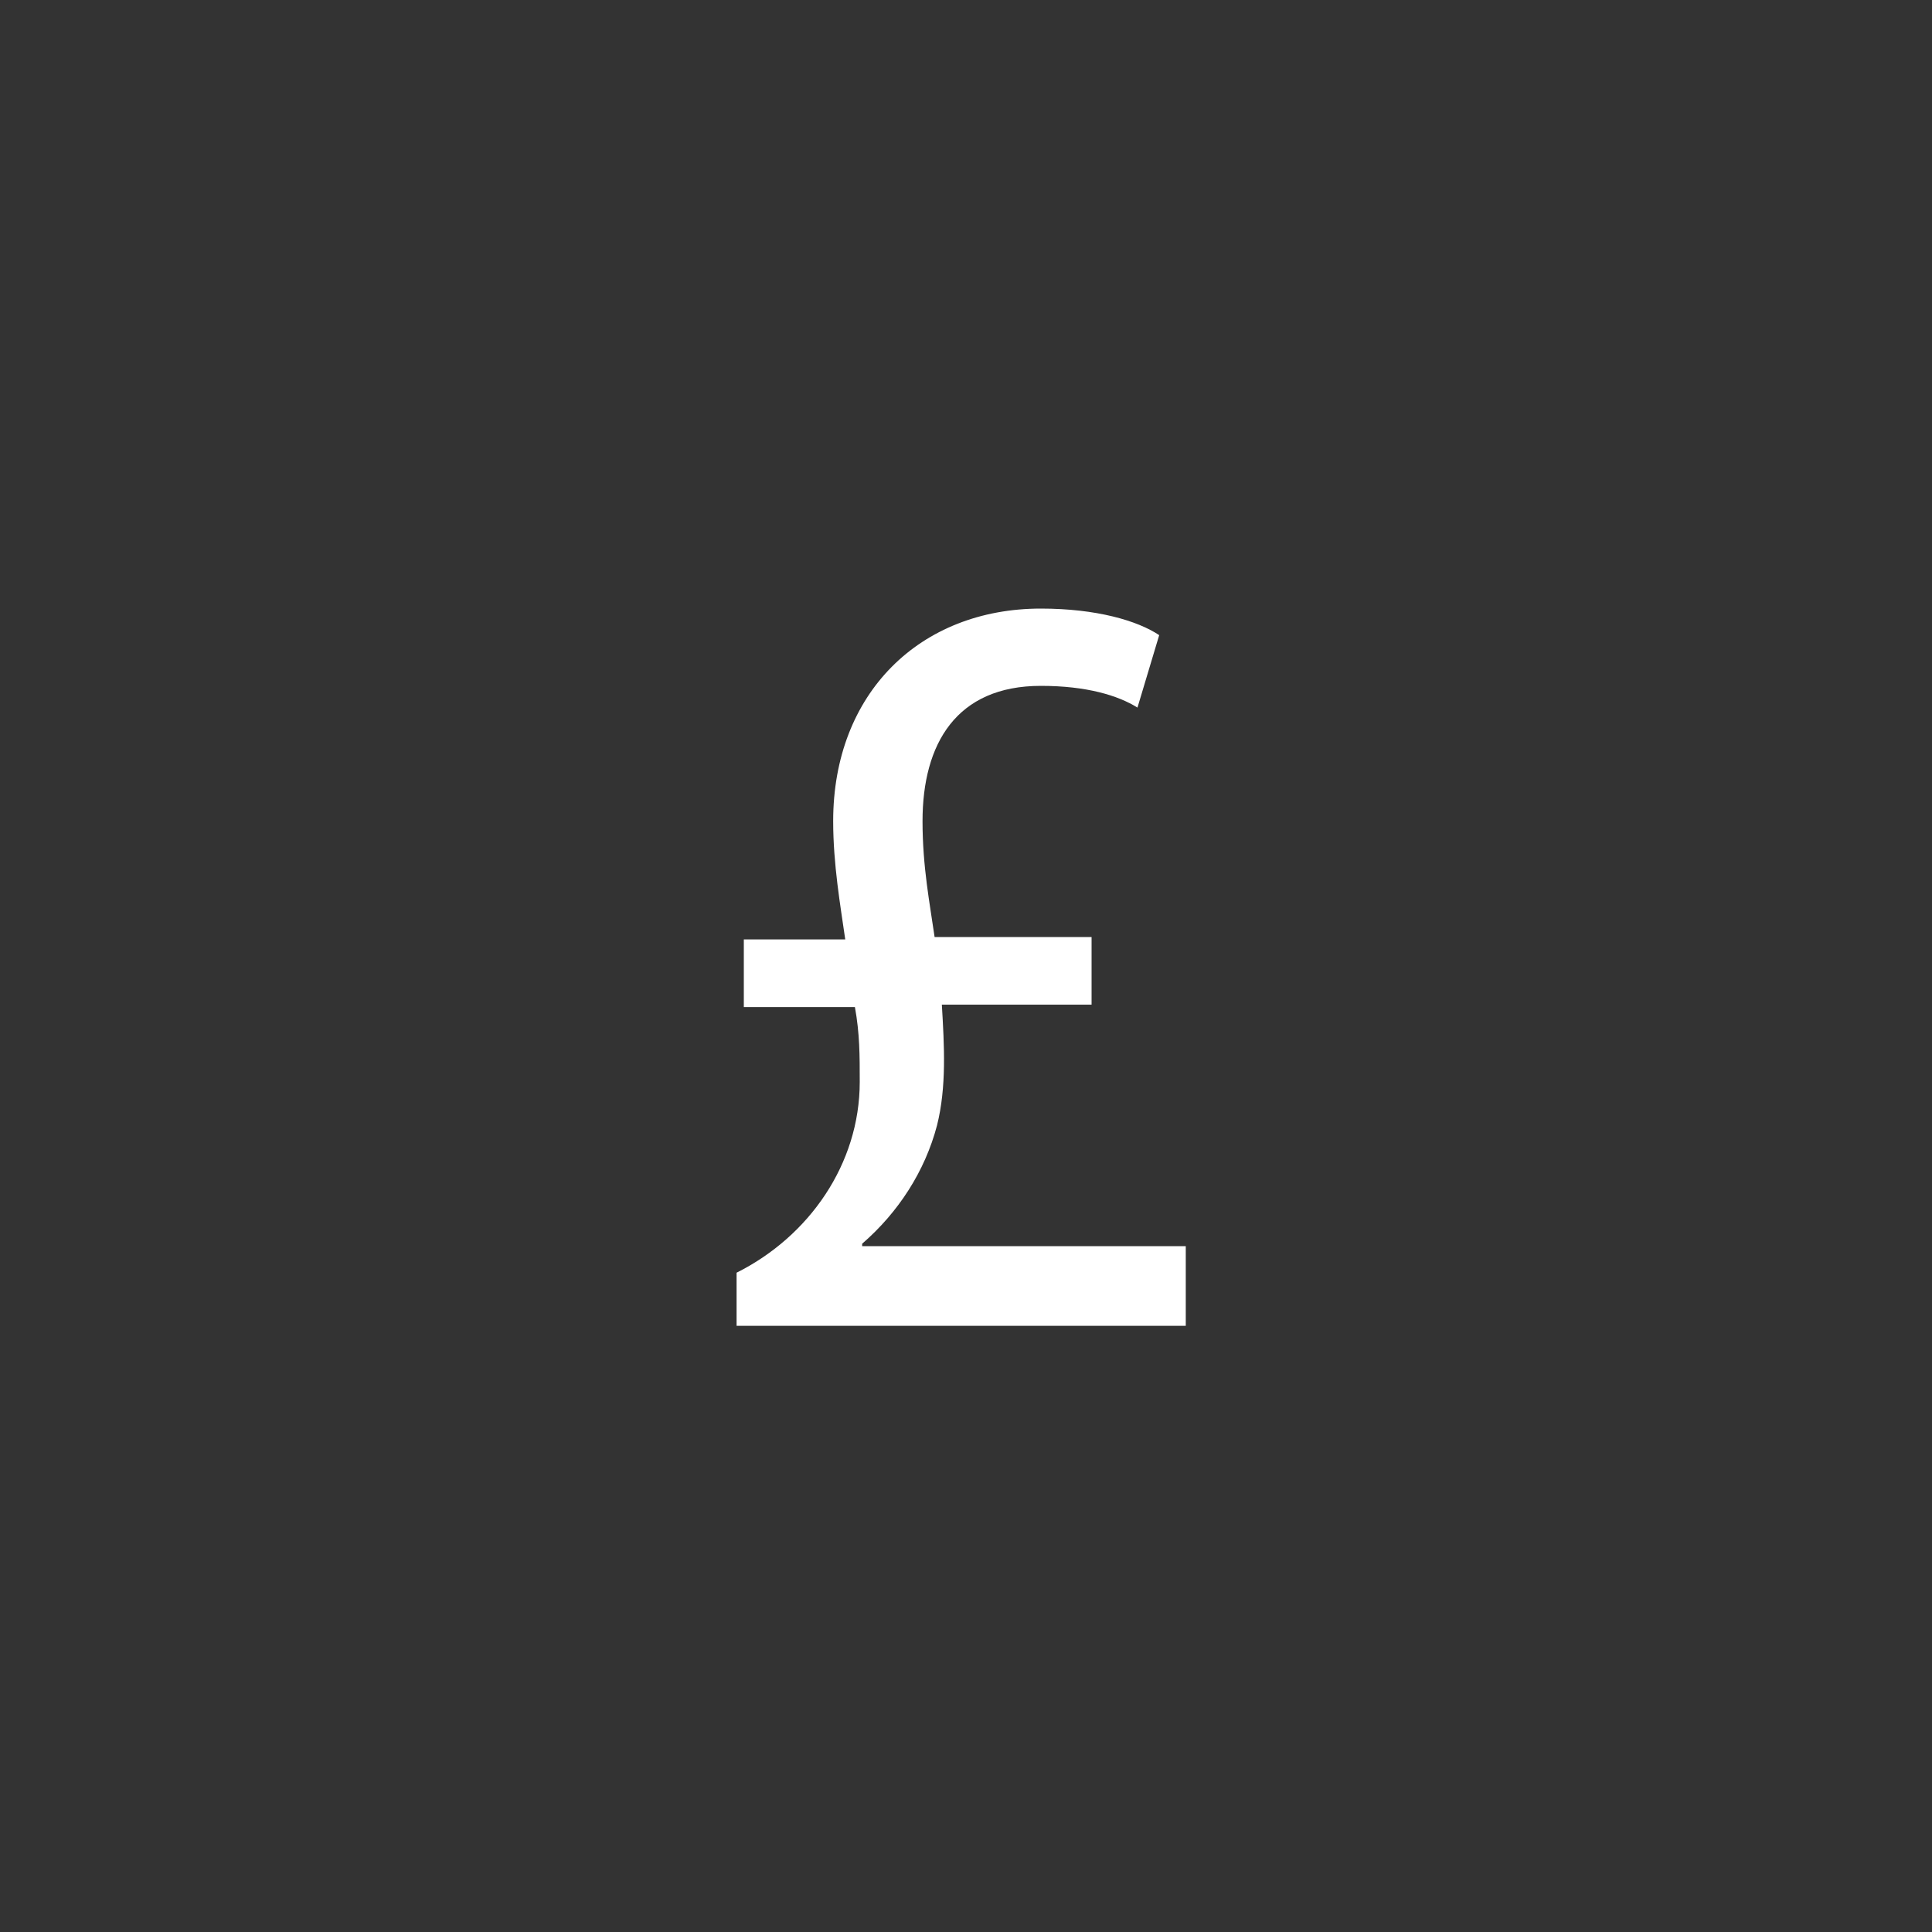 <?xml version="1.0" encoding="utf-8"?>
<!-- Generator: Adobe Illustrator 16.0.4, SVG Export Plug-In . SVG Version: 6.00 Build 0)  -->
<!DOCTYPE svg PUBLIC "-//W3C//DTD SVG 1.1//EN" "http://www.w3.org/Graphics/SVG/1.1/DTD/svg11.dtd">
<svg version="1.1" id="Layer_1" xmlns="http://www.w3.org/2000/svg" xmlns:xlink="http://www.w3.org/1999/xlink" x="0px" y="0px"
	 width="80px" height="80px" viewBox="0 0 80 80" style="enable-background:new 0 0 80 80;" xml:space="preserve">
<rect x="0" y="0" width="80" height="80" fill="#333333" stroke="none"/>
<style type="text/css">
<![CDATA[
	.st0{fill:#FFFFFF;}
]]>
</style>
<g>
	<path class="st0" d="M30.5,54.9v-2.2c3-1.5,5.1-4.5,5.1-7.9c0-1.1,0-2-0.2-3.1h-4.6v-2.8H35c-0.2-1.4-0.5-3.1-0.5-4.9
		c0-5.3,3.6-8.8,8.6-8.8c2.3,0,4,0.5,4.9,1.1l-0.9,3c-0.8-0.5-2.1-0.9-4-0.9c-3.5,0-4.9,2.4-4.9,5.6c0,1.9,0.3,3.4,0.5,4.8h6.5v2.8
		H39c0.1,1.7,0.2,3.4-0.2,5c-0.5,1.9-1.6,3.6-3.1,4.9v0.1h13.4v3.3H30.5z"/>
</g>
</svg>
